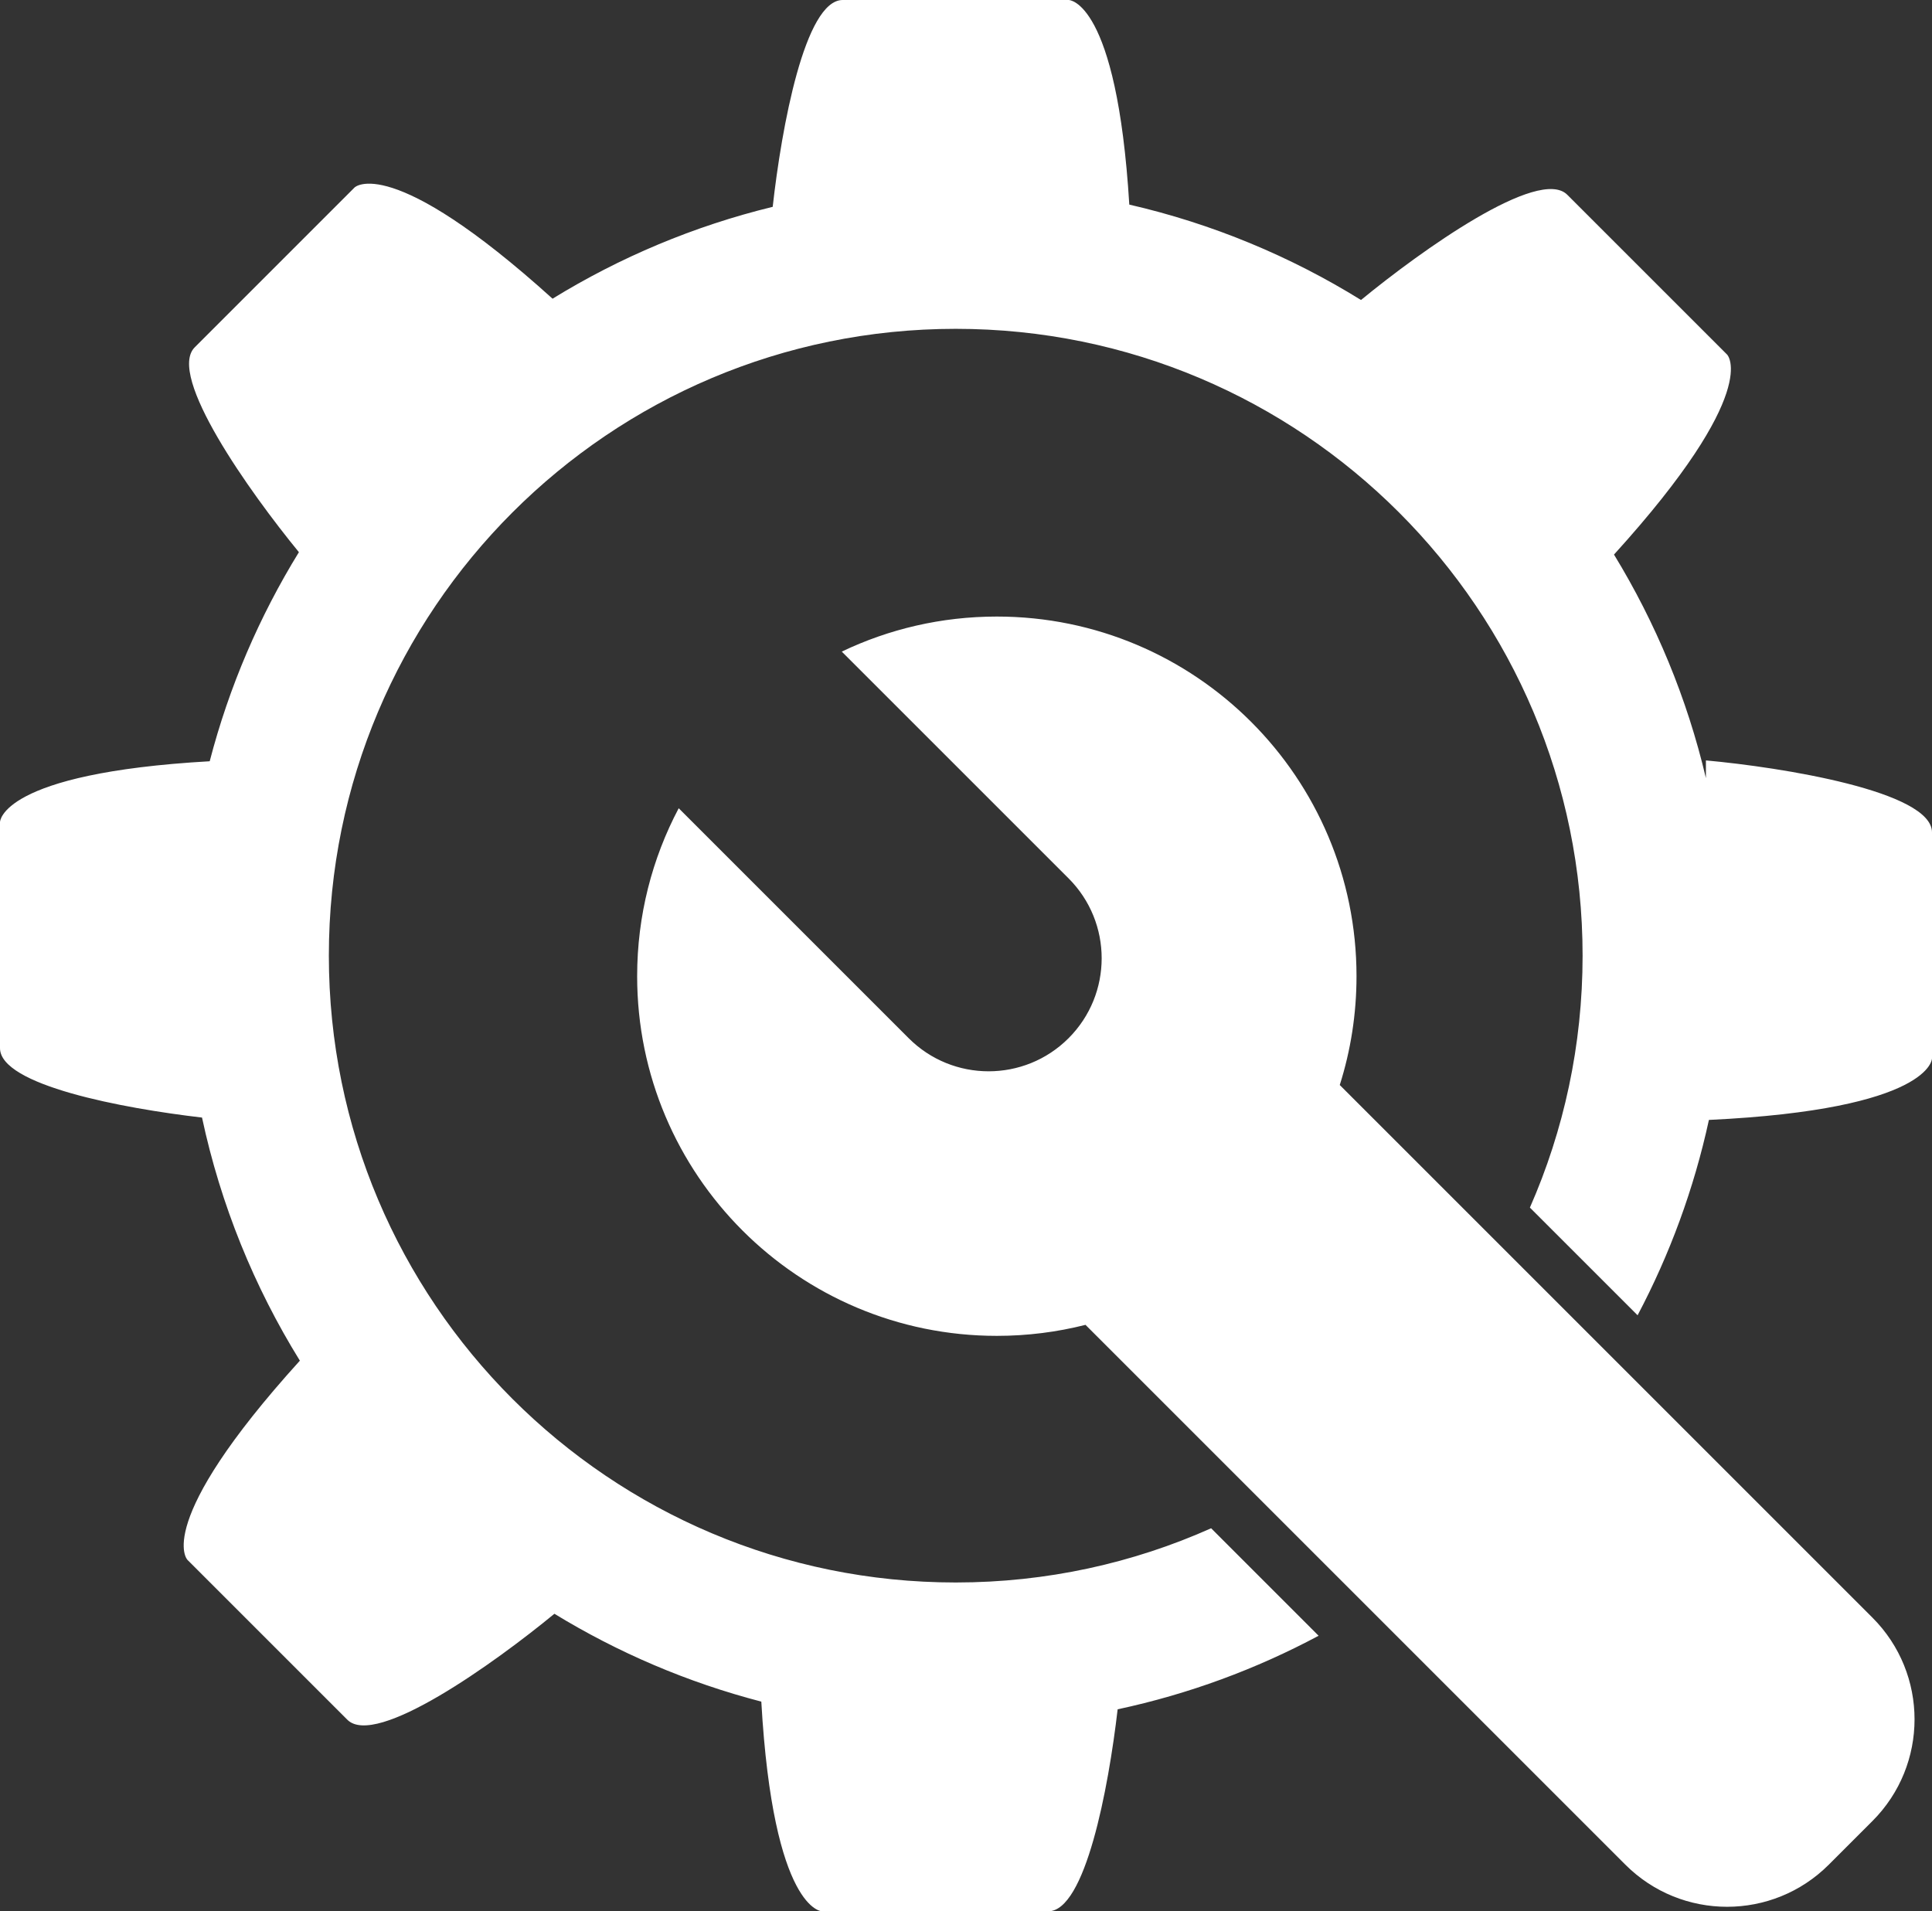 <svg width="94" height="93" viewBox="0 0 94 93" fill="none" xmlns="http://www.w3.org/2000/svg">
<rect x="0" y="0" width="94" height="93" fill="#333333" stroke="none"/>
<path fill-rule="evenodd" clip-rule="evenodd" d="M41 0C39.159 0 38.024 6.216 37.595 10.064C33.76 10.998 30.155 12.522 26.884 14.534C18.982 7.393 17.253 9.121 17.253 9.121L9.475 16.899C8.106 18.268 12.145 23.94 14.543 26.868C12.624 29.986 11.148 33.406 10.203 37.041C-2.63704e-06 37.622 0 40 0 40V51C0 52.804 5.969 53.93 9.829 54.378C10.739 58.634 12.37 62.621 14.59 66.207C7.384 74.162 9.121 75.9 9.121 75.9L16.899 83.678C18.285 85.063 24.079 80.908 26.974 78.522C30.064 80.41 33.447 81.863 37.041 82.797C37.622 93 40 93 40 93H51C52.804 93 53.93 87.031 54.378 83.171C57.839 82.431 61.122 81.214 64.156 79.592L58.927 74.362C55.131 76.057 50.926 77 46.5 77C29.655 77 16 63.345 16 46.5C16 29.655 29.655 16 46.5 16C63.345 16 77 29.655 77 46.5C77 50.861 76.085 55.007 74.436 58.759L79.676 63.998C81.238 61.042 82.417 57.851 83.146 54.493C94 53.978 94 51.5 94 51.5V40.5C94 38.5 86.667 37.333 83 37V37.861C82.082 33.965 80.556 30.305 78.528 26.984C85.775 18.996 84.031 17.253 84.031 17.253L76.253 9.475C74.874 8.096 69.127 12.206 66.219 14.597C62.79 12.473 58.992 10.886 54.945 9.955C54.339 0 52 0 52 0H41ZM65.185 52.794L91.101 78.709C93.834 81.443 93.834 85.875 91.101 88.608L88.979 90.73C86.246 93.463 81.814 93.463 79.08 90.73L52.814 64.464C51.434 64.814 49.989 65 48.5 65C38.835 65 31 57.165 31 47.5C31 44.548 31.731 41.767 33.022 39.327L44.212 50.517C46.359 52.664 49.842 52.664 51.99 50.517C54.138 48.369 54.138 44.886 51.99 42.738L40.956 31.705C43.241 30.612 45.799 30 48.5 30C58.165 30 66 37.835 66 47.5C66 49.345 65.715 51.124 65.185 52.794Z" fill="white"/>
</svg>
